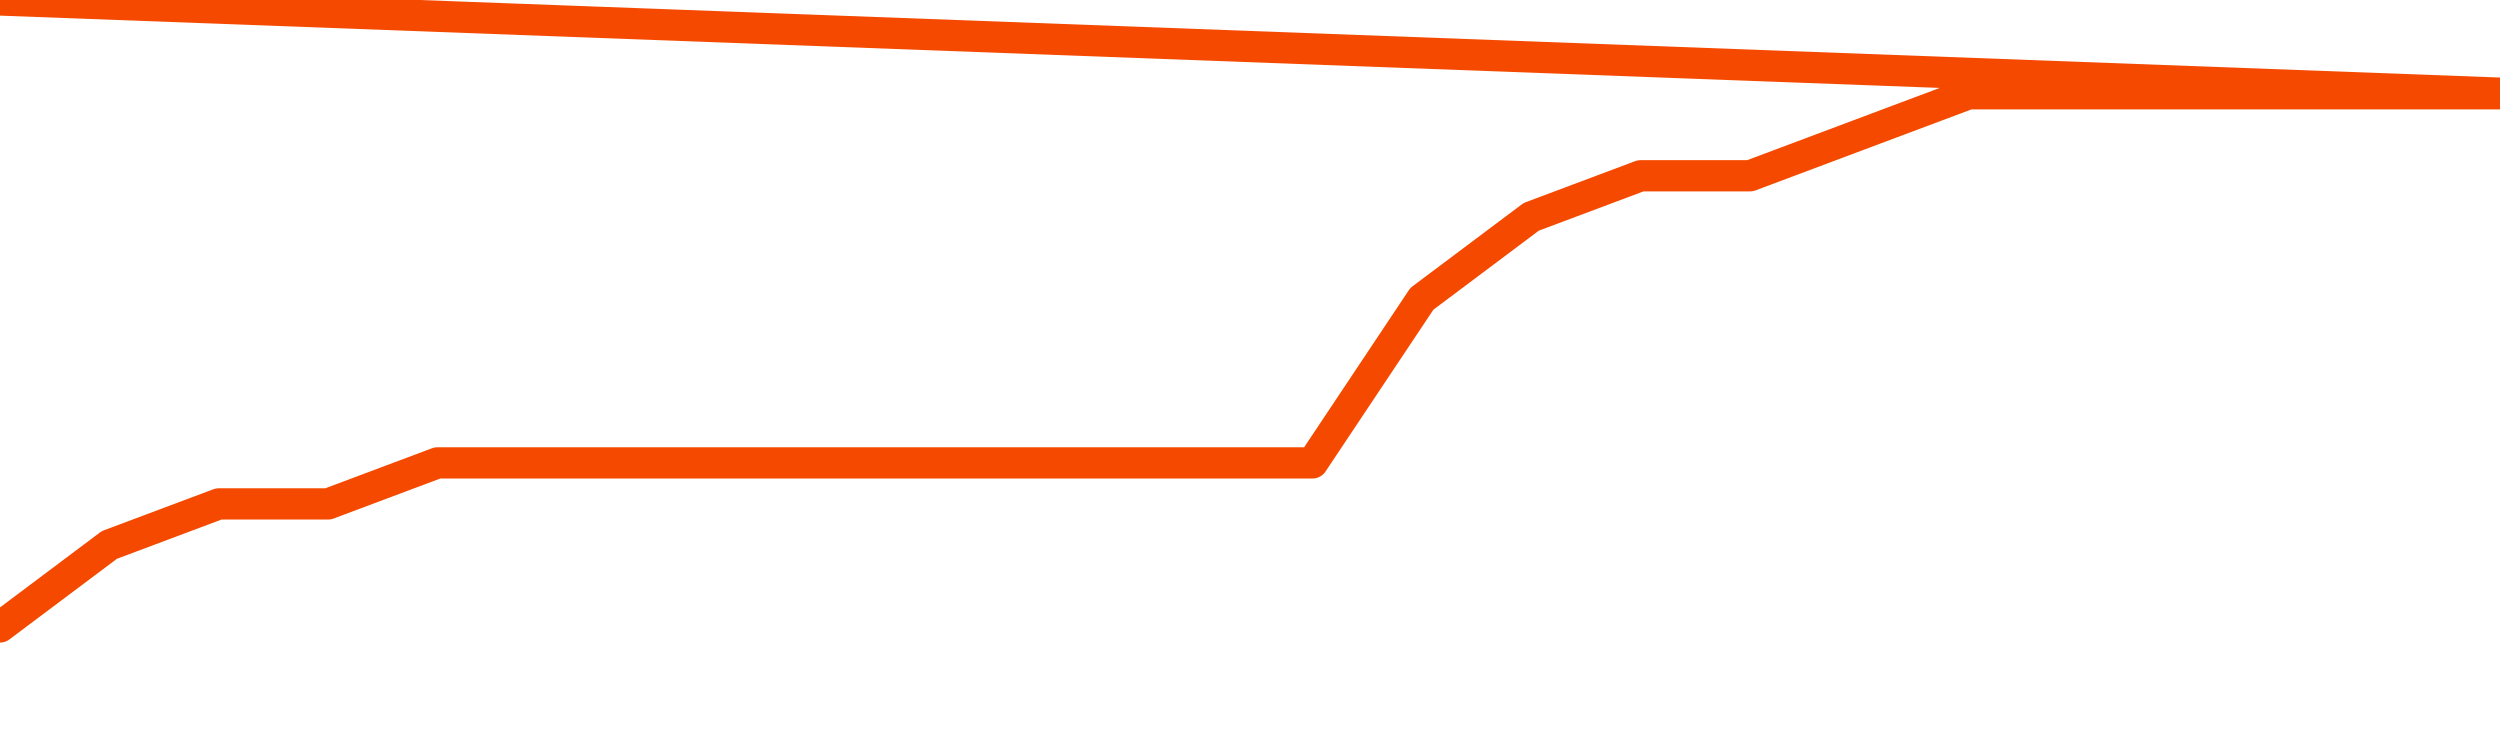       <svg
        version="1.1"
        xmlns="http://www.w3.org/2000/svg"
        width="80"
        height="24"
        viewBox="0 0 80 24">
        <path
          fill="url(#gradient)"
          fill-opacity="0.56"
          stroke="none"
          d="M 0,26 0.0,20.062 3.5,17.438 7.0,16.125 10.5,16.125 14.0,14.812 17.5,14.812 21.0,14.812 24.5,14.812 28.0,14.812 31.5,14.812 35.0,14.812 38.5,14.812 42.0,14.812 45.5,9.562 49.0,6.938 52.5,5.625 56.0,5.625 59.5,4.312 63.0,3.0 66.5,3.0 70.0,3.0 73.5,3.0 77.0,3.0 80.5,3.0 82,26 Z"
        />
        <path
          fill="none"
          stroke="#F64900"
          stroke-width="1"
          stroke-linejoin="round"
          stroke-linecap="round"
          d="M 0.0,20.062 3.5,17.438 7.0,16.125 10.5,16.125 14.0,14.812 17.5,14.812 21.0,14.812 24.5,14.812 28.0,14.812 31.5,14.812 35.0,14.812 38.5,14.812 42.0,14.812 45.5,9.562 49.0,6.938 52.5,5.625 56.0,5.625 59.5,4.312 63.0,3.0 66.5,3.0 70.0,3.0 73.5,3.0 77.0,3.0 80.5,3.0.join(' ') }"
        />
      </svg>
